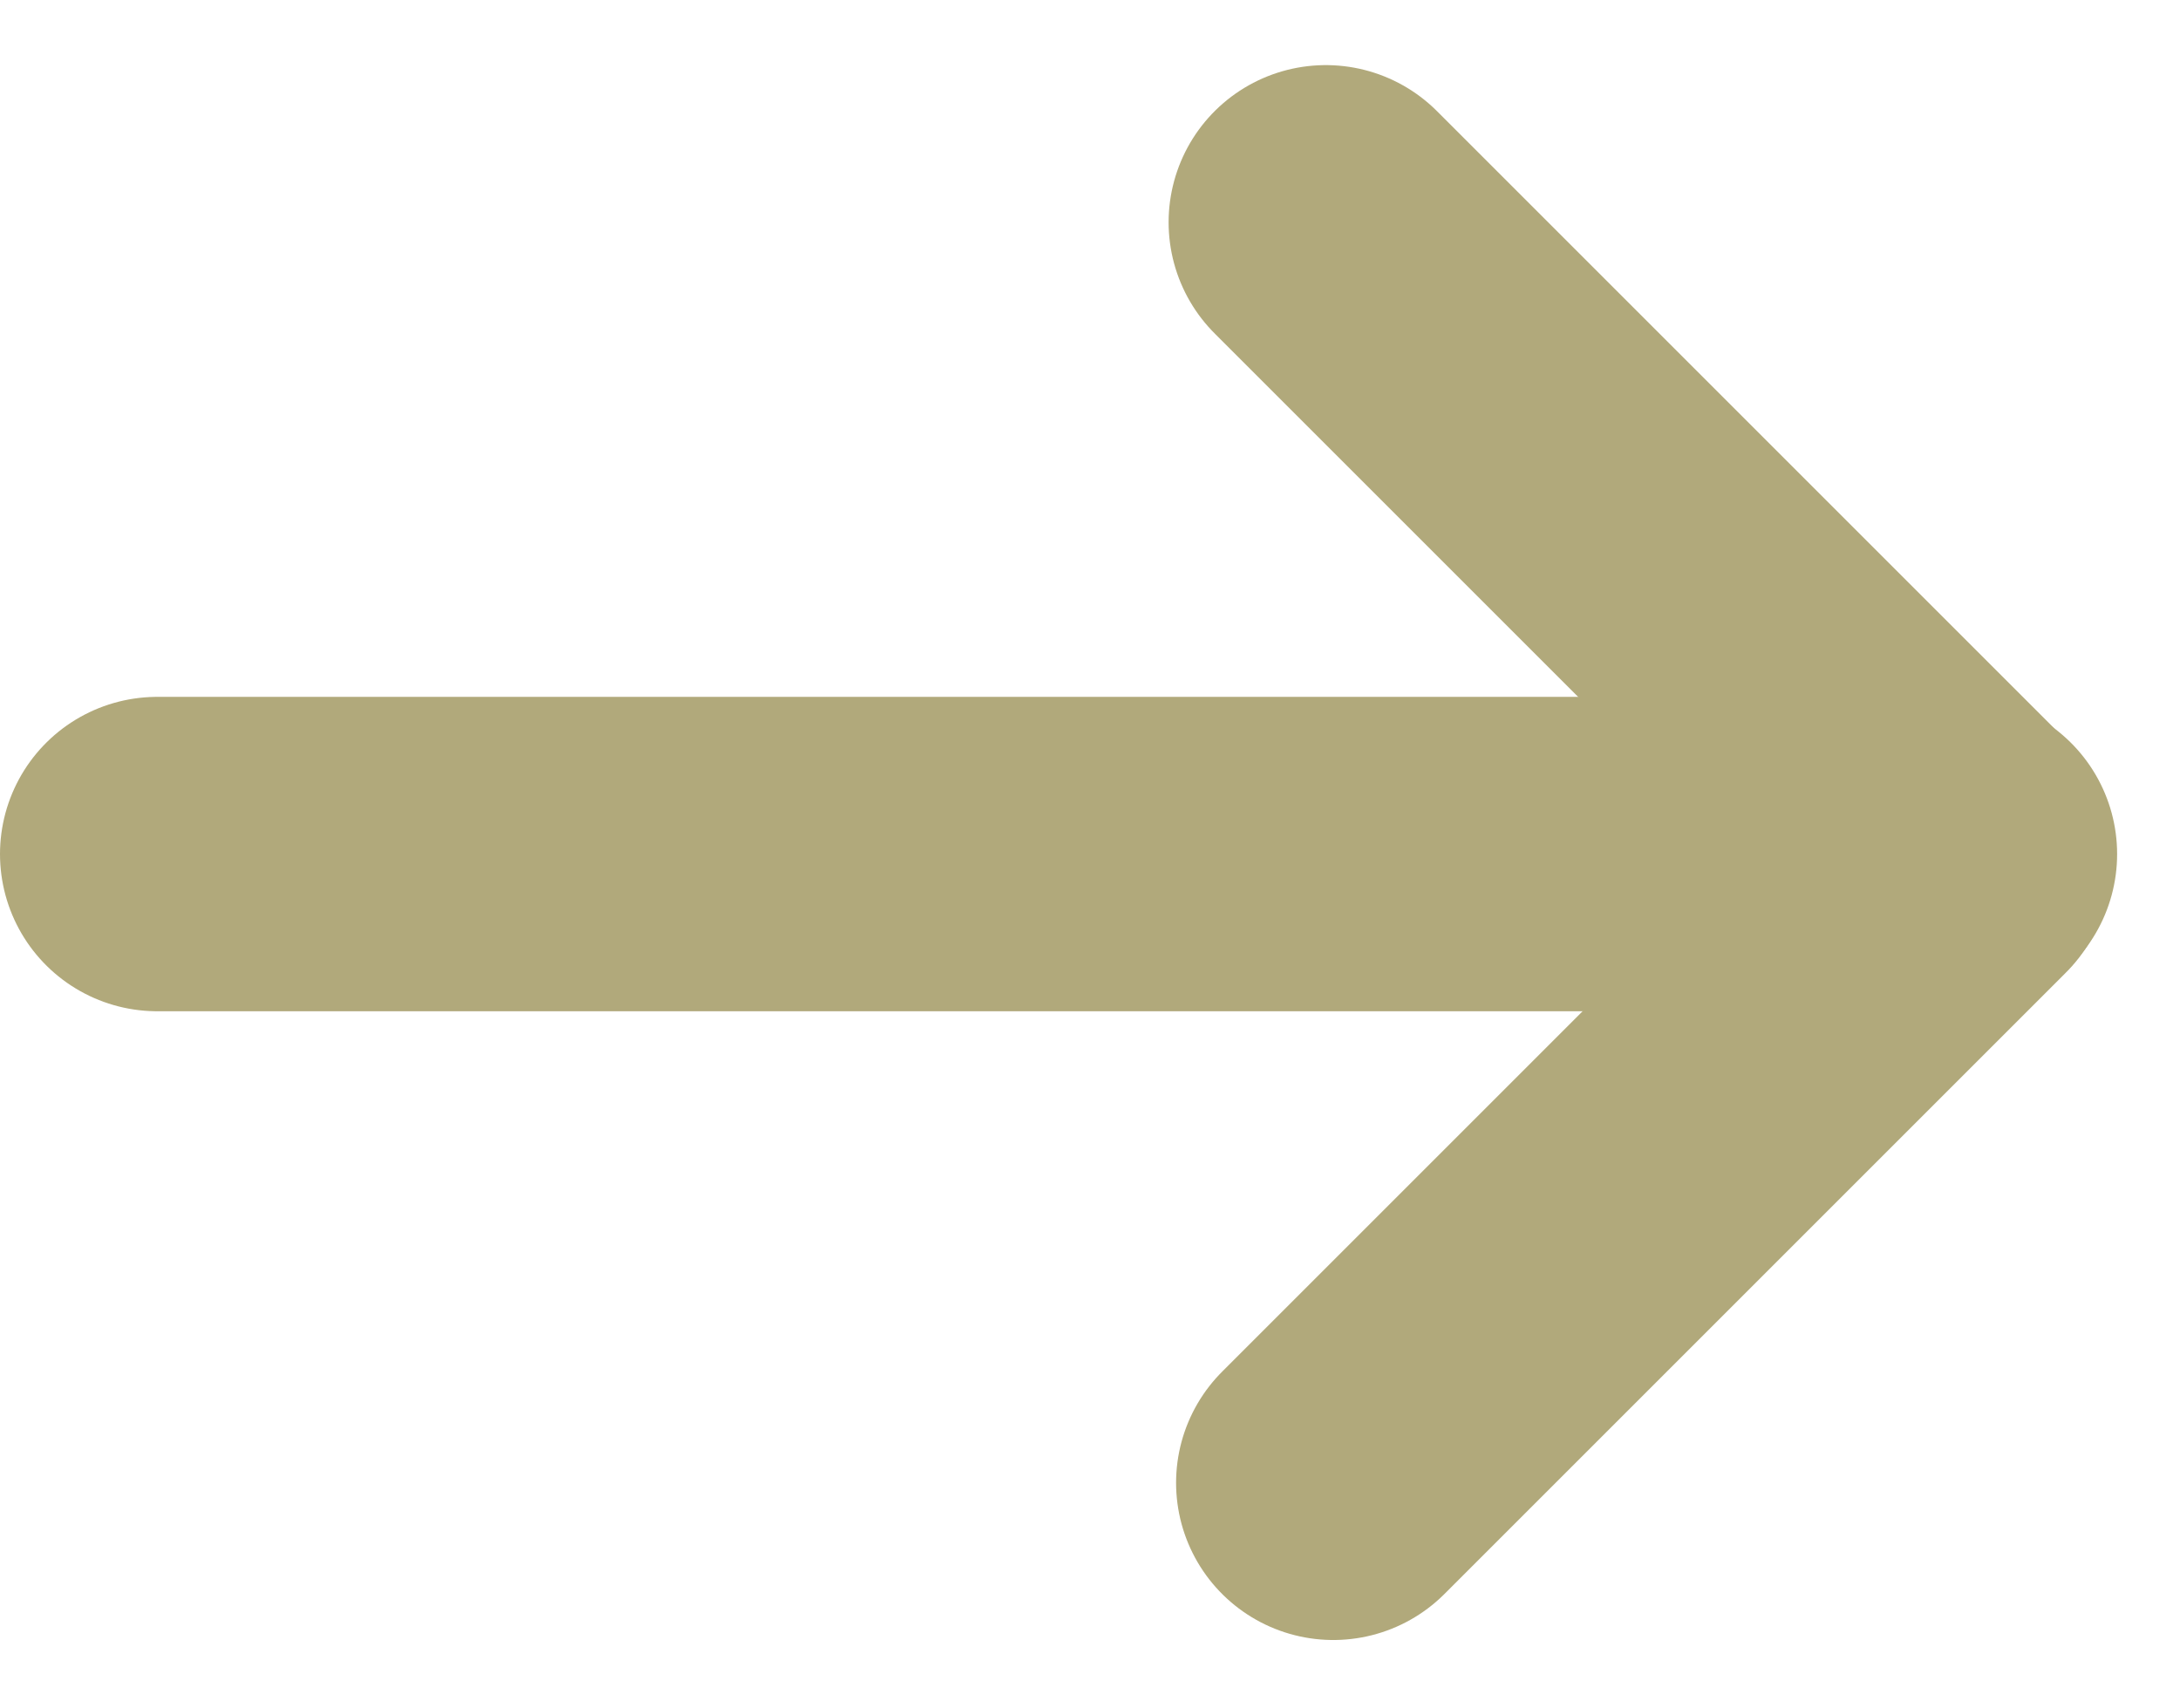 <svg xmlns="http://www.w3.org/2000/svg" width="416" height="326" viewBox="0 0 416 326" fill="none"><line x1="30" y1="163" x2="374" y2="163" stroke="#B1A97B" stroke-width="60" stroke-linecap="round"></line><line x1="373" y1="164.426" x2="254.426" y2="283" stroke="#B1A97B" stroke-width="60" stroke-linecap="round"></line><line x1="371.574" y1="161" x2="253" y2="42.426" stroke="#B1A97B" stroke-width="60" stroke-linecap="round"></line></svg>